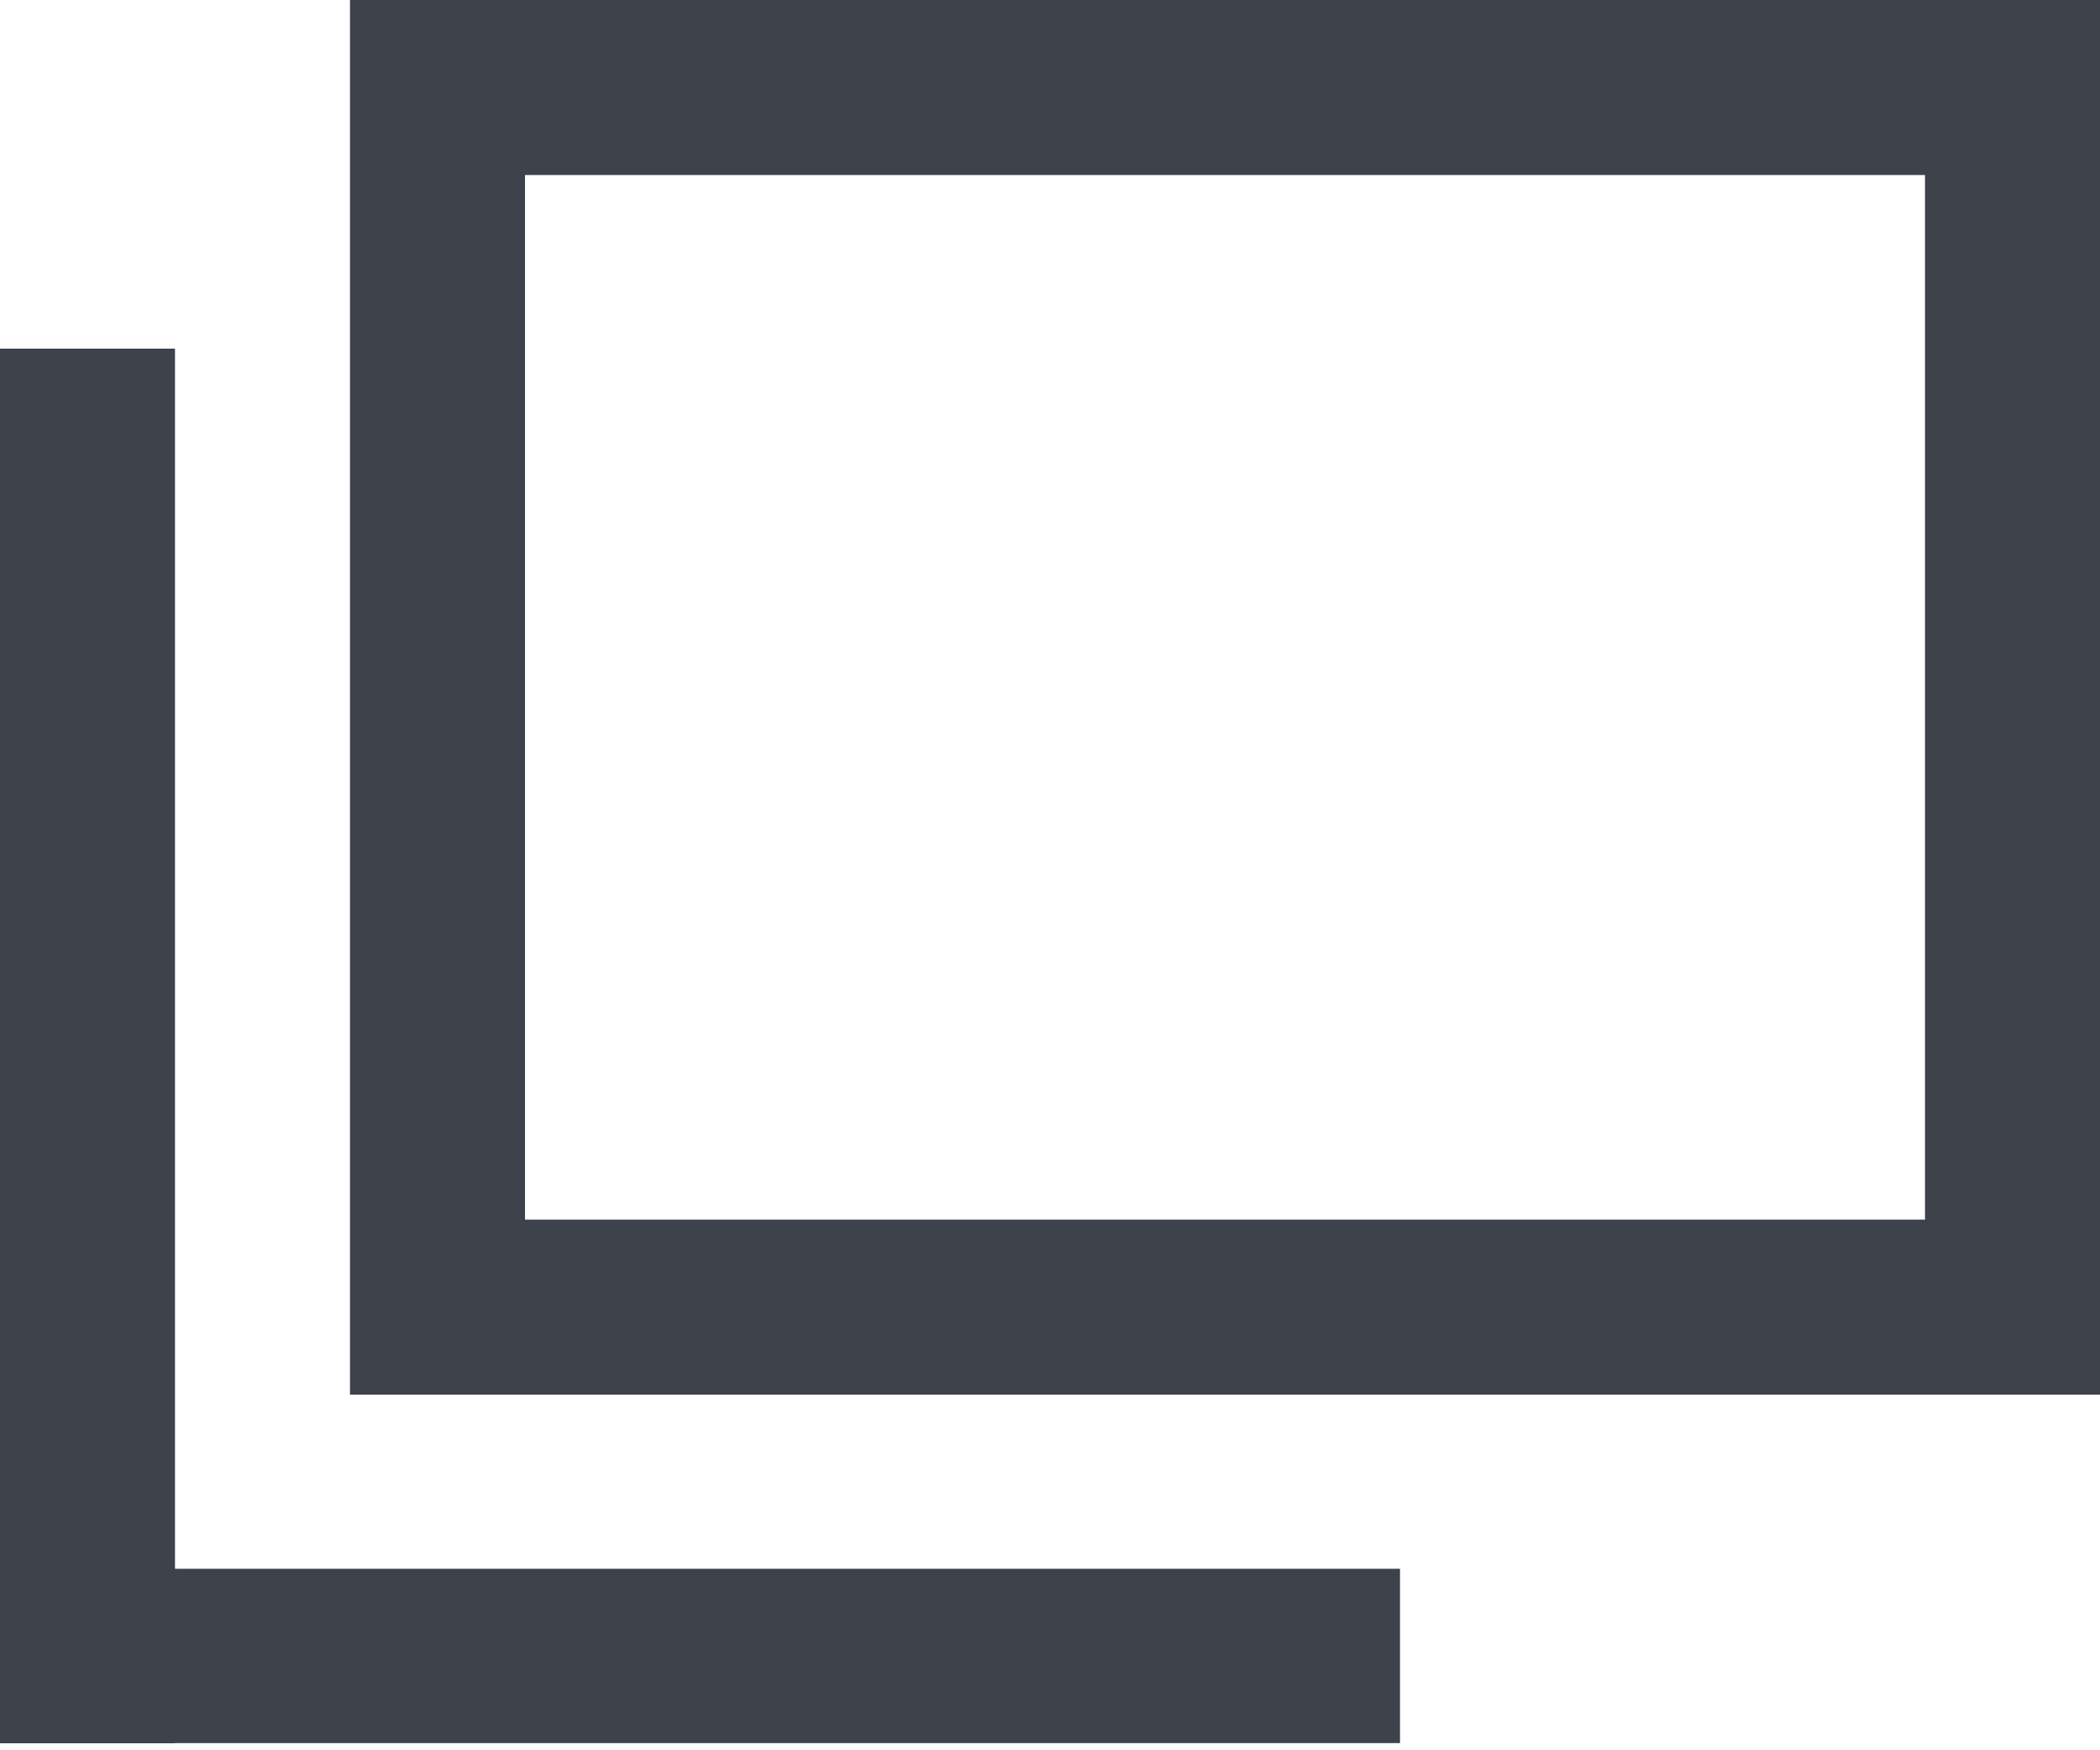 <svg width="12" height="10" fill="none" xmlns="http://www.w3.org/2000/svg"><path stroke="#3D424B" d="M11.5.5h-9v6.968h9z"/><path fill="#3D424B" d="M8 8.963H0v.996h8z"/><path fill="#3D424B" d="M1 1.992H0V9.96h1z"/></svg>